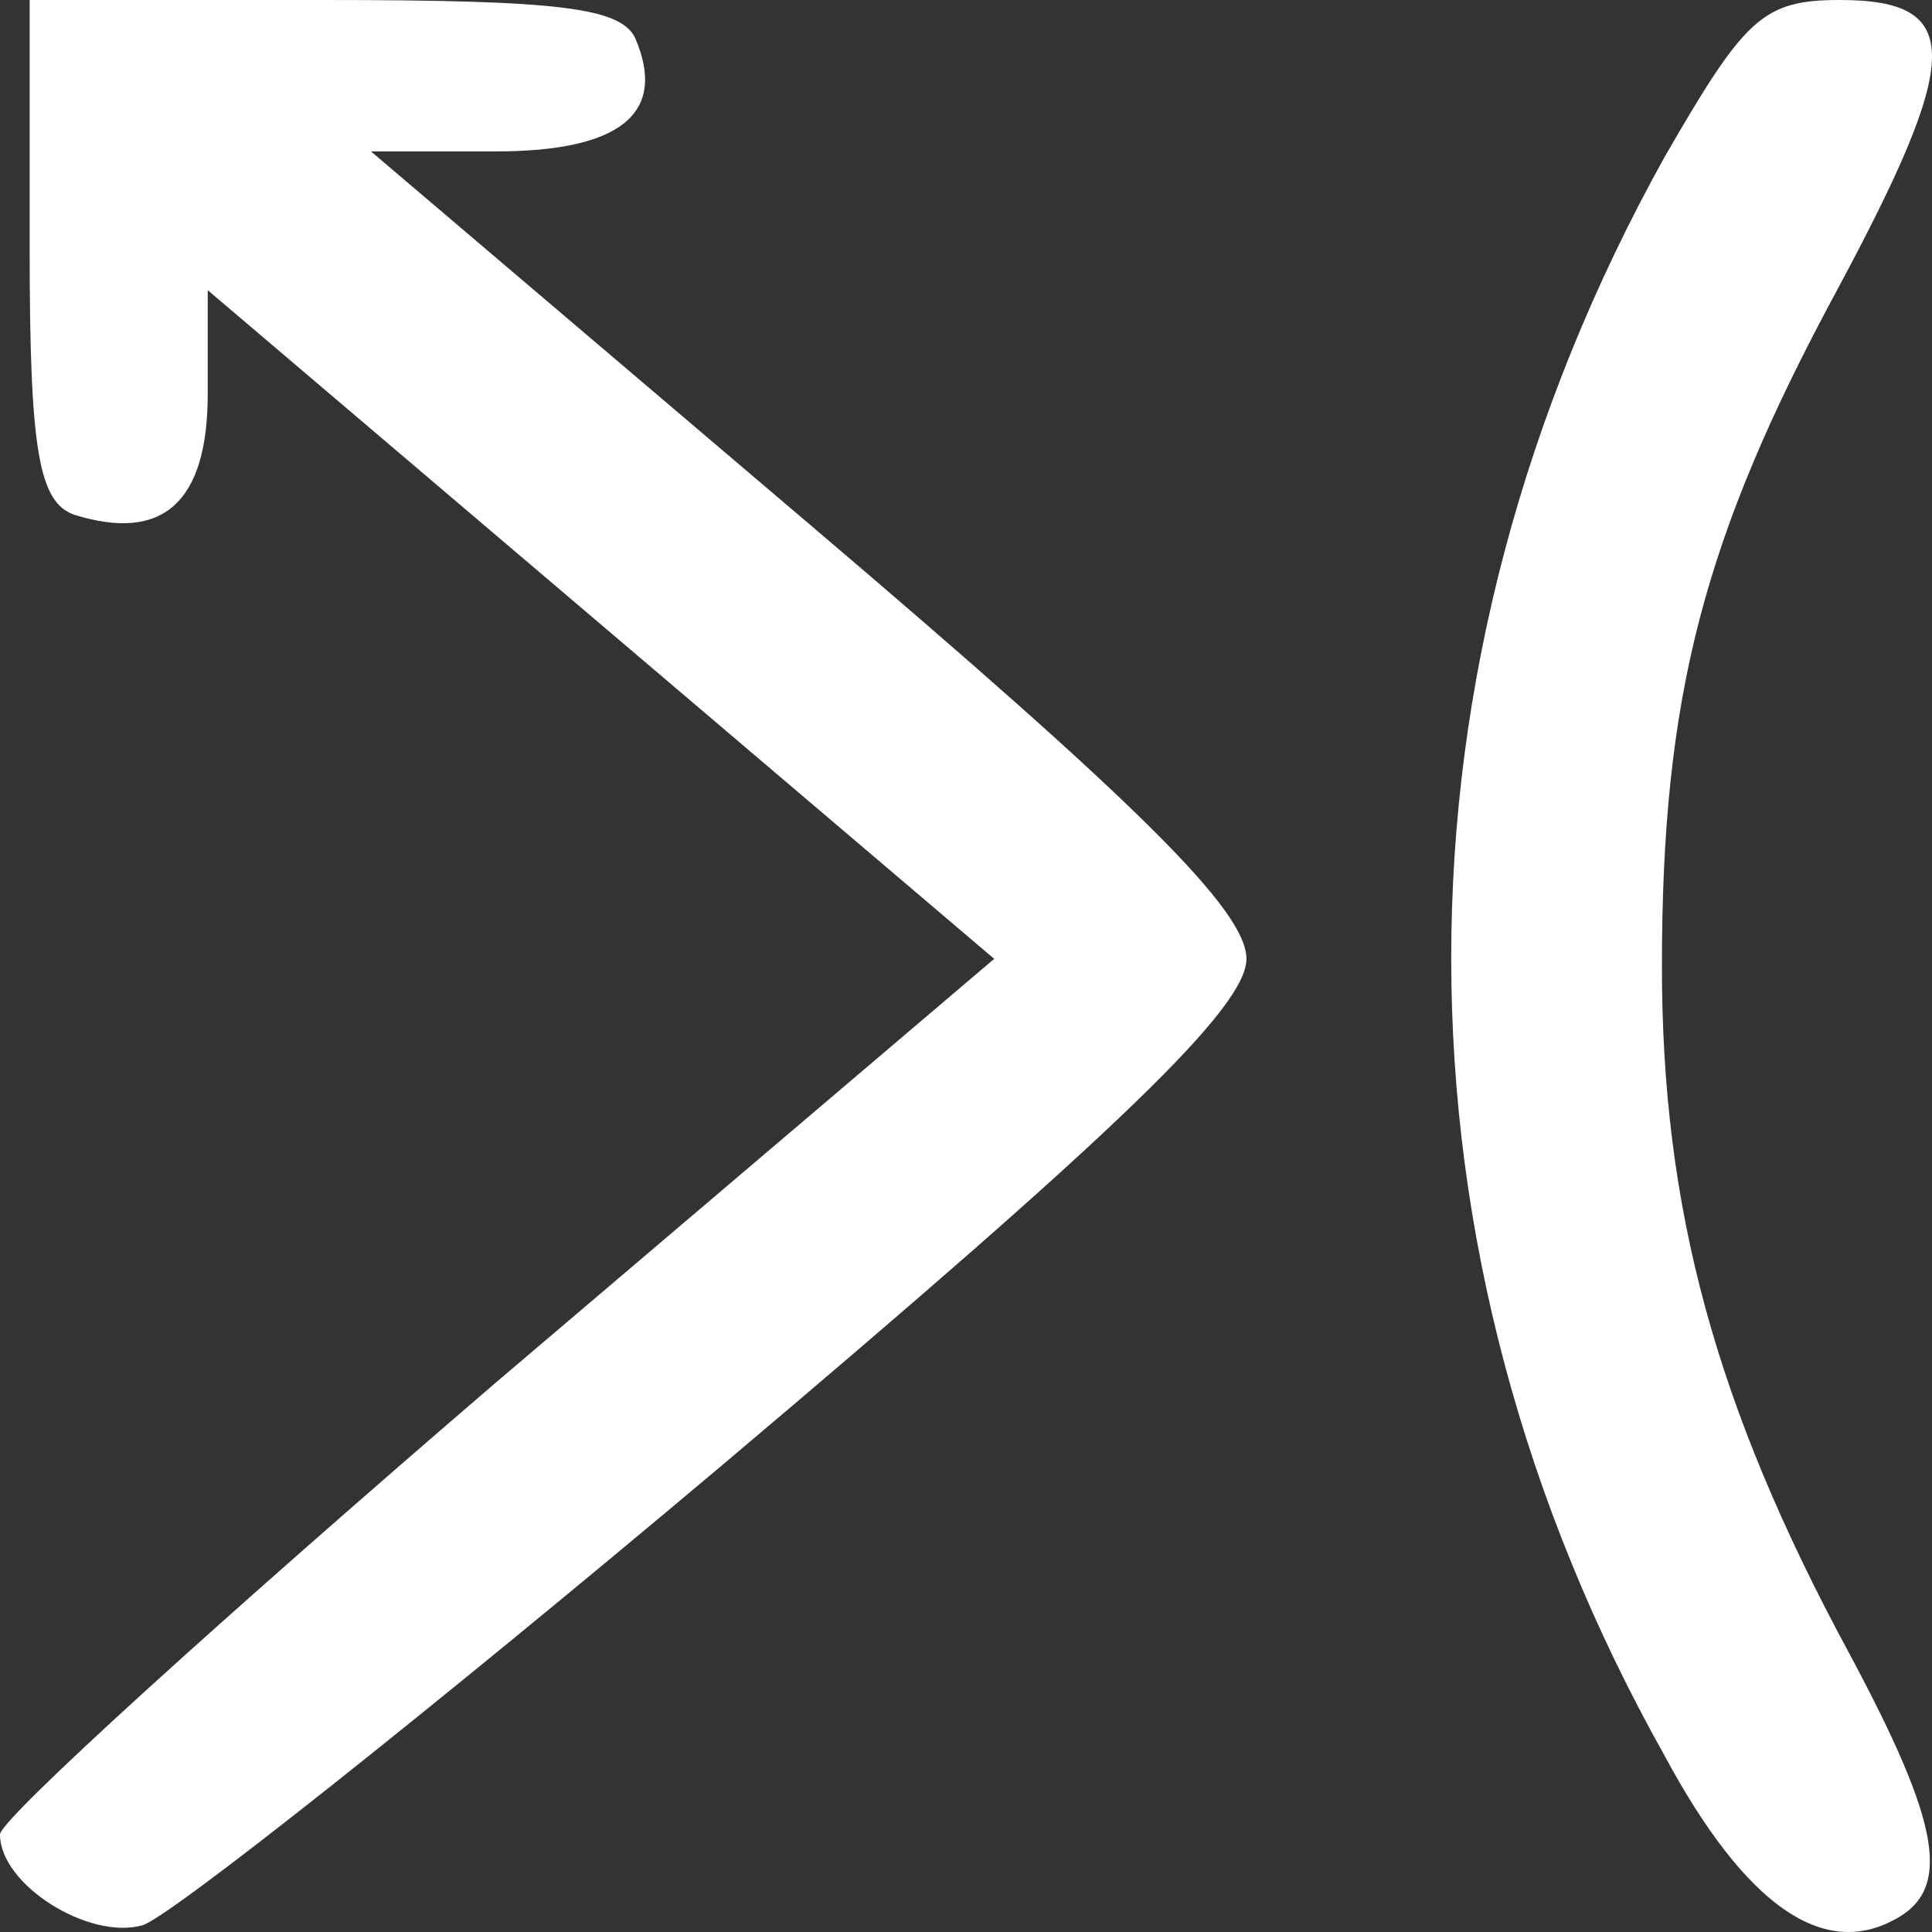 <svg width="120" height="120" viewBox="0 0 120 120" fill="none" xmlns="http://www.w3.org/2000/svg">
<rect x="0" y="0" width="120" height="120" fill="#333333" stroke="none"/>
<path d="M1.843 15.516C1.843 27.897 2.396 31.189 4.608 31.972C10.138 33.696 12.903 31.189 12.903 24.449V18.024L37.235 38.711L61.751 59.556L30.783 85.886C13.825 100.461 0 112.999 0 113.94C0 117.074 5.53 120.522 8.848 119.582C10.507 119.112 26.728 106.26 44.792 91.058C69.677 70.056 77.419 62.534 77.419 59.556C77.419 56.578 70.783 49.996 50.322 32.599L23.041 9.404H30.783C38.525 9.404 41.474 7.053 39.447 2.351C38.525 0.47 34.654 0 20.092 0H1.843V15.516Z" fill="white"/>
<path d="M103.409 9.717C85.714 41.532 85.714 77.579 103.409 109.081C108.386 118.328 113.179 121.619 117.603 119.268C121.29 117.387 120.552 113.313 114.838 102.655C106.543 87.296 103.225 75.072 103.225 60.026C103.225 43.256 105.806 33.383 114.101 18.023C121.843 3.605 122.027 2.02851e-06 114.285 2.02851e-06C109.492 2.02851e-06 108.386 1.097 103.409 9.717Z" fill="white"/>
</svg>
